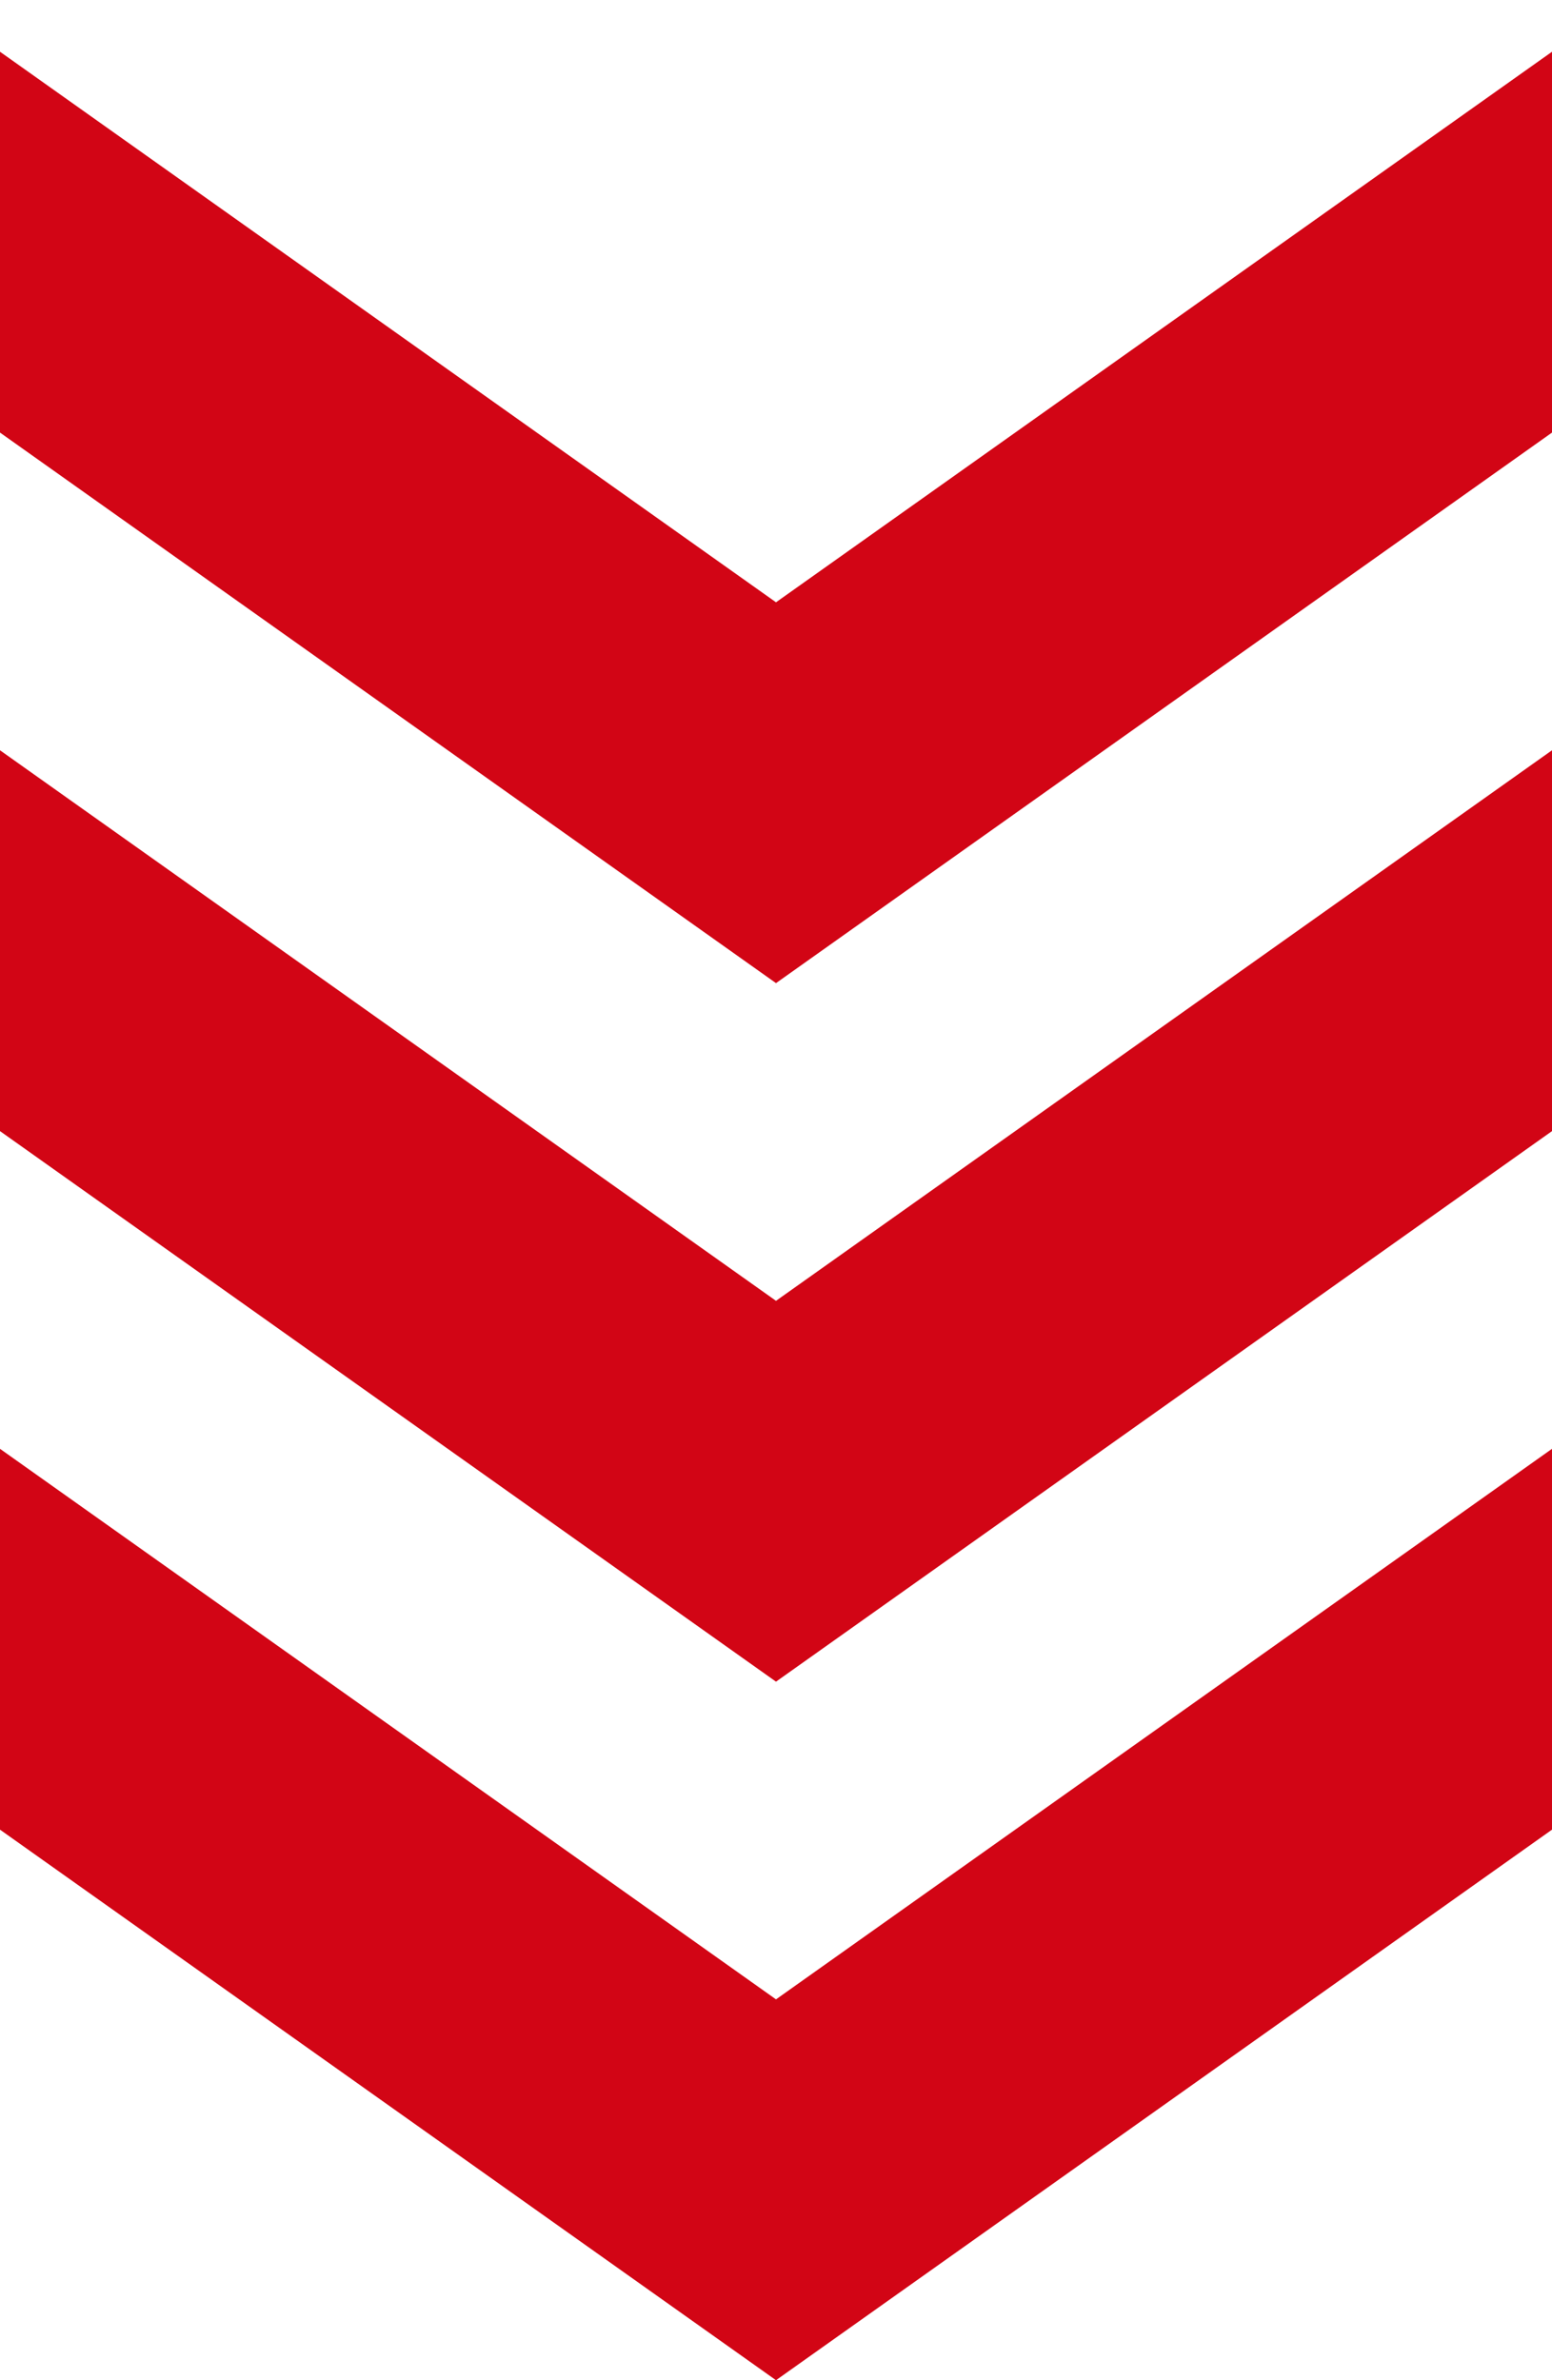 <?xml version="1.0" encoding="UTF-8"?>
<svg width="15px" height="23px" viewBox="0 0 15 23" version="1.1" xmlns="http://www.w3.org/2000/svg" xmlns:xlink="http://www.w3.org/1999/xlink">
    <!-- Generator: Sketch 53.2 (72643) - https://sketchapp.com -->
    <title>Combined Shape</title>
    <desc>Created with Sketch.</desc>
    <g id="03_About" stroke="none" stroke-width="1" fill="none" fill-rule="evenodd">
        <g id="03_About_desktop" transform="translate(-45, -2840)" fill="#D20515">
            <g id="Vert.-Nav" transform="translate(40, 811)">
                <g id="Group-Copy-7" transform="translate(0, 1904)">
                    <g id="Group-Copy" transform="translate(4.5, 125.5)">
                        <path d="M8,9 L0.5,3.68 L0.5,-2.26590607e-15 L8,5.32 L15.5,4.89549229e-16 L15.5,3.68 L8,9 Z M8,15.75 L0.5,10.43 L0.5,6.75 L8,12.07 L15.5,6.75 L15.5,10.43 L8,15.75 Z M8,22.5 L0.5,17.18 L0.5,13.5 L8,18.82 L15.5,13.5 L15.5,17.18 L8,22.5 Z" id="Combined-Shape"></path>
                    </g>
                </g>
            </g>
        </g>
    </g>
</svg>